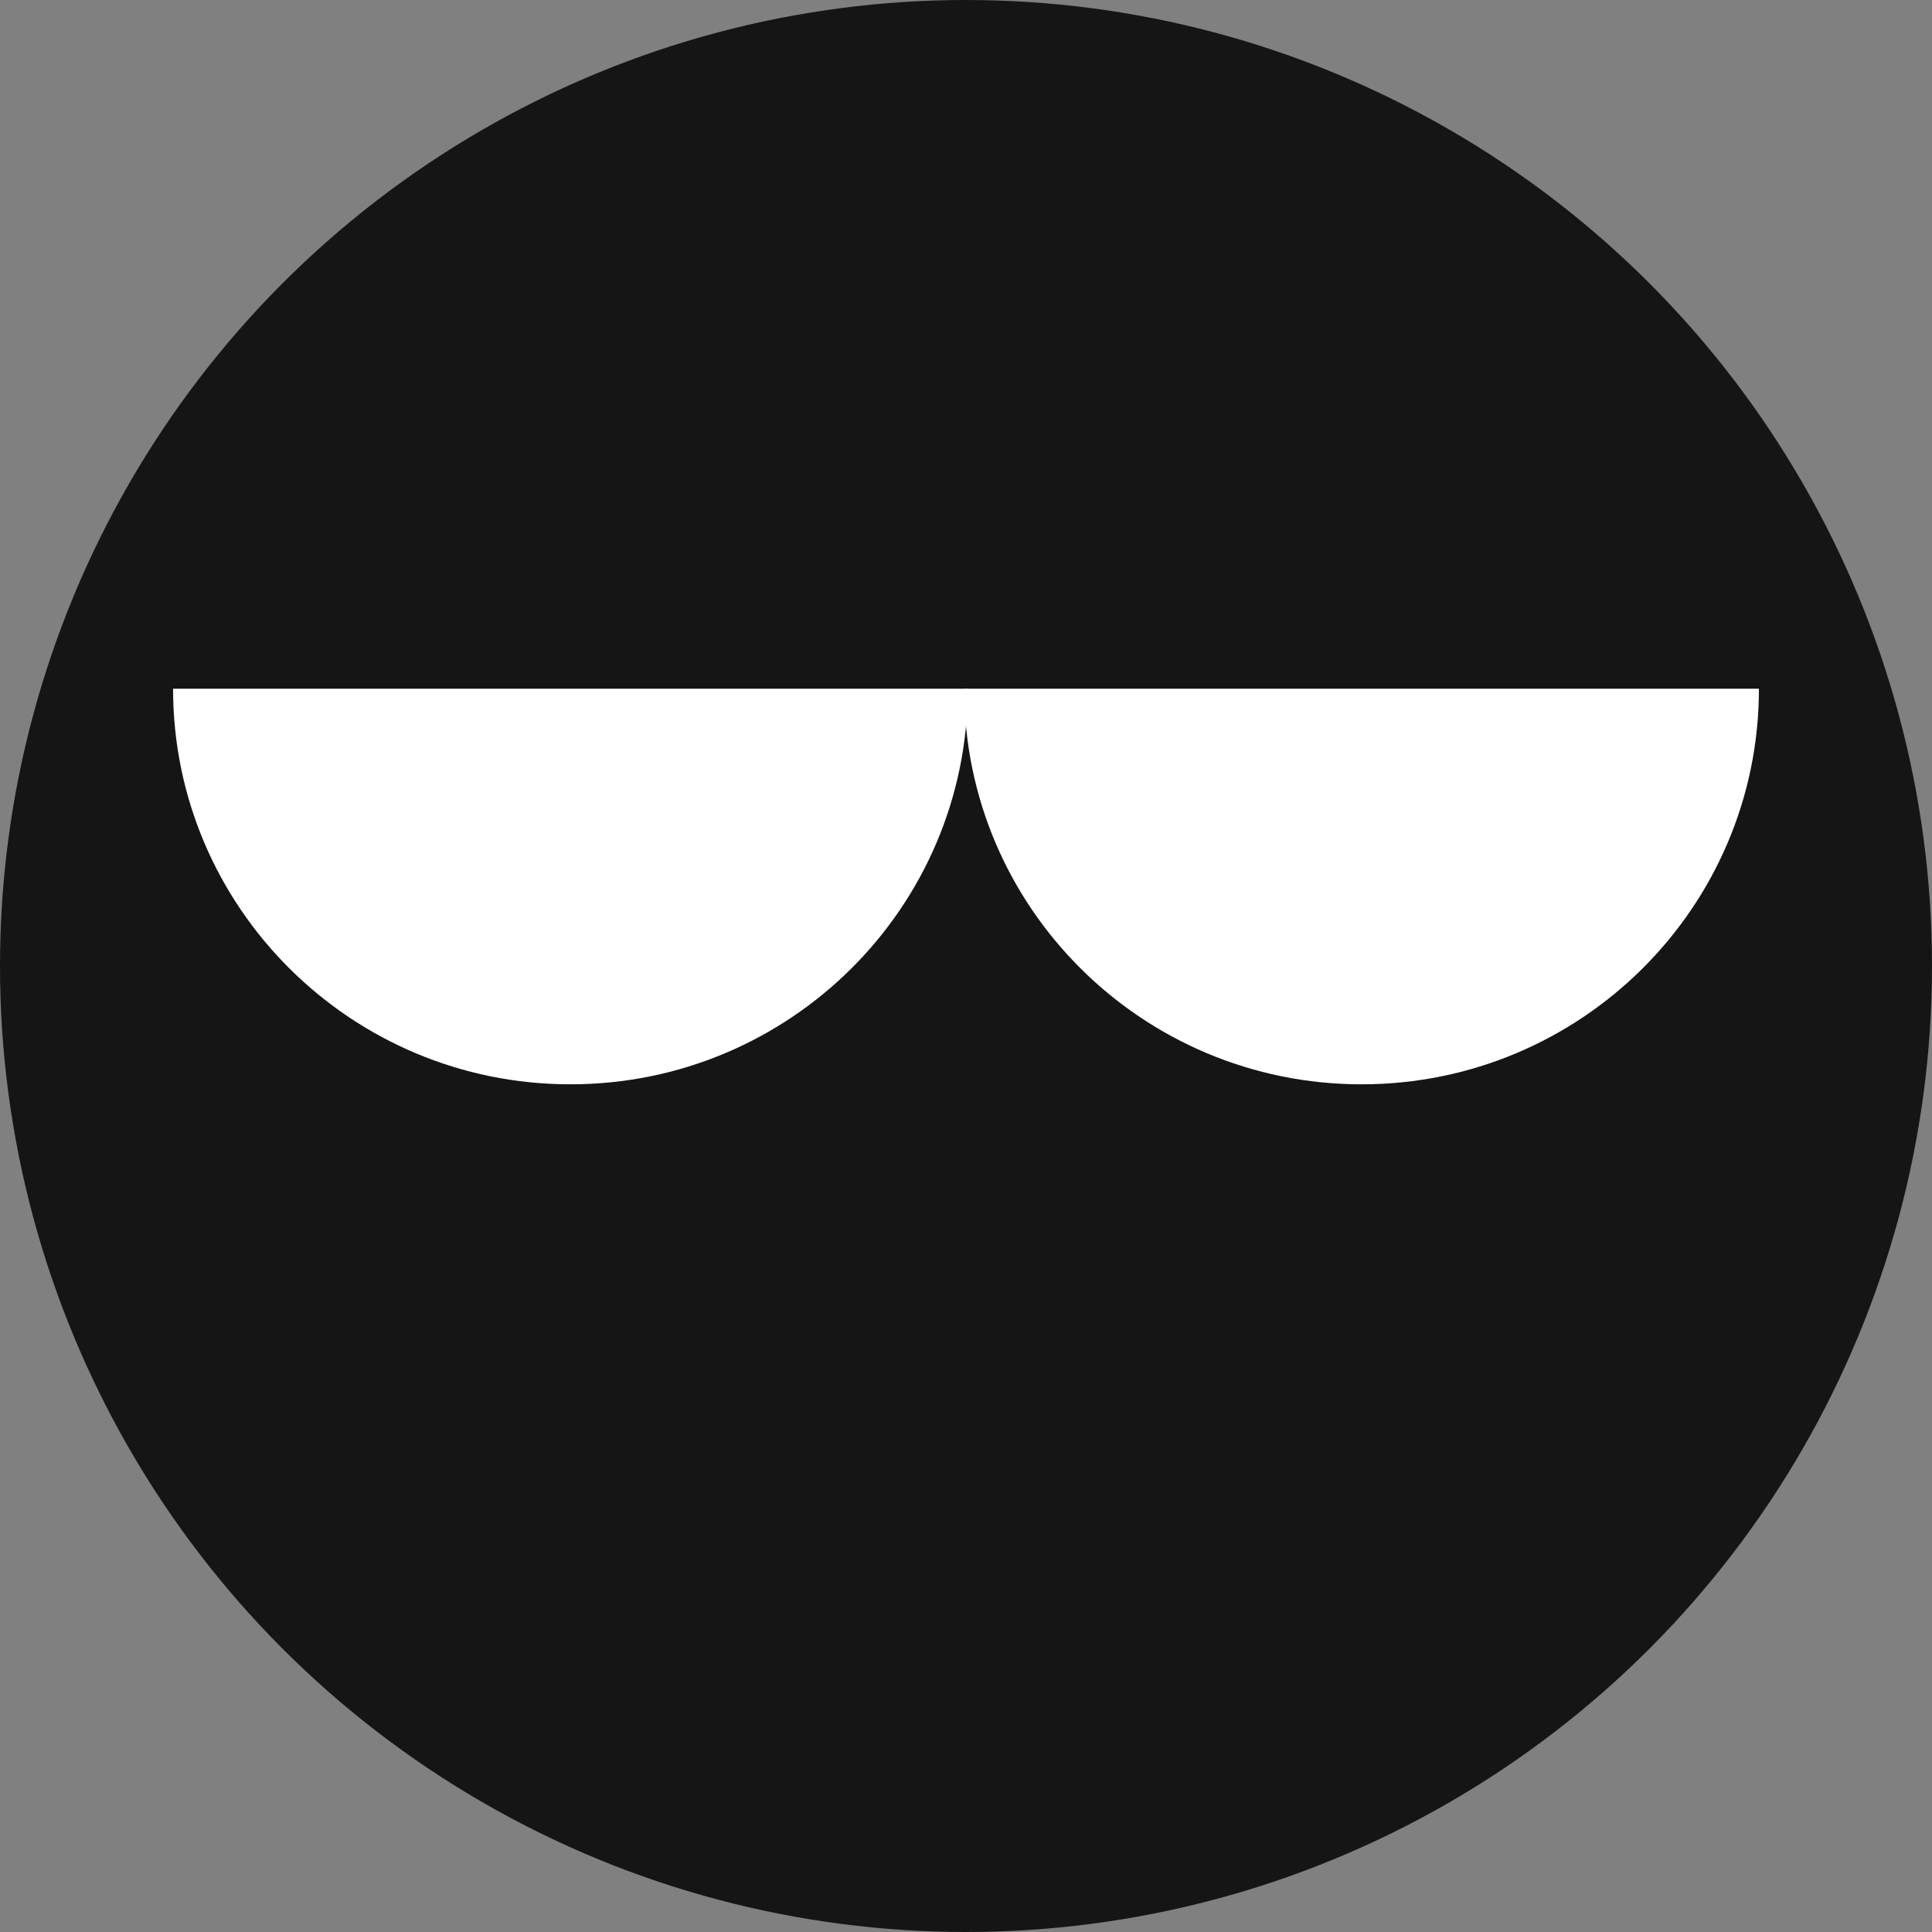 <?xml version="1.0" encoding="UTF-8"?> <svg xmlns="http://www.w3.org/2000/svg" width="548" height="548" viewBox="0 0 548 548" fill="none"><rect x="0" y="0" width="548" height="548" fill="#808080" stroke="none"/> <circle cx="274" cy="274" r="274" fill="#161516"></circle> <path d="M161.795 307.561C224.041 307.561 274.501 257.325 274.501 195.357L49.09 195.357C49.09 257.326 99.55 307.561 161.795 307.561Z" fill="white"></path> <path d="M386.205 307.561C448.45 307.561 498.91 257.325 498.91 195.357L273.499 195.357C273.499 257.326 323.959 307.561 386.205 307.561Z" fill="white"></path> </svg> 